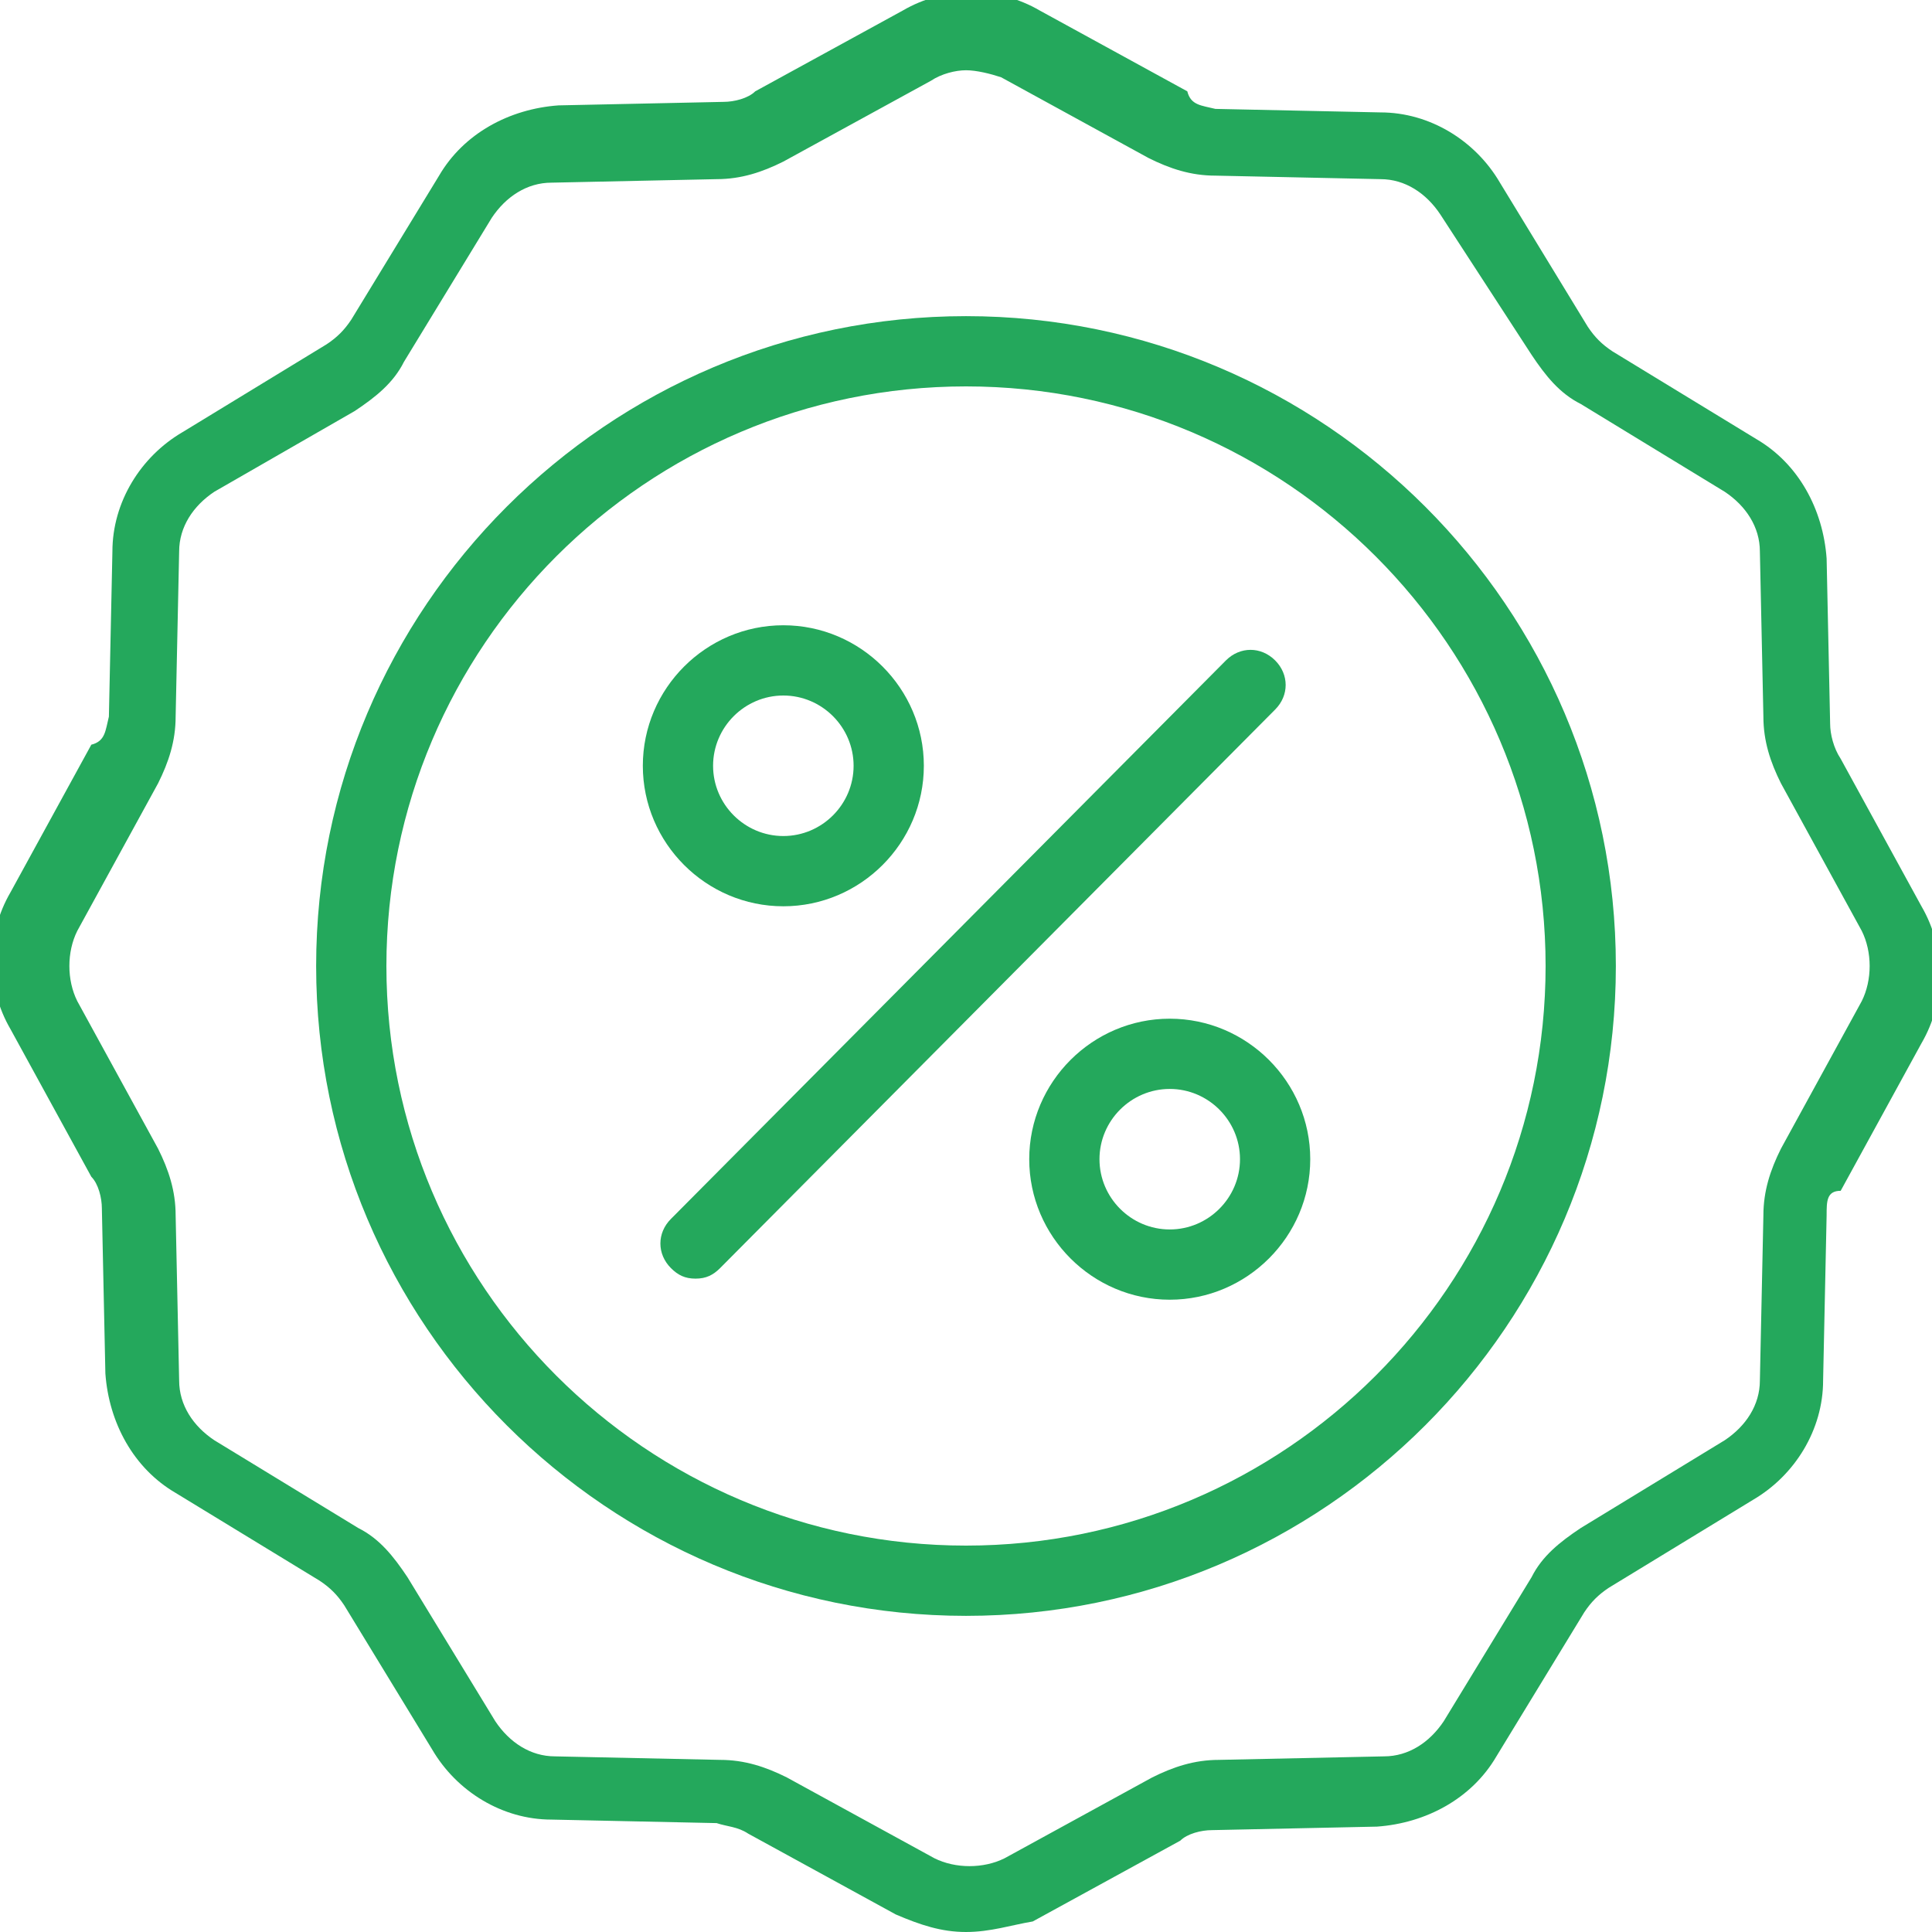 <?xml version="1.0" encoding="UTF-8"?> <!-- Generator: Adobe Illustrator 24.1.2, SVG Export Plug-In . SVG Version: 6.00 Build 0) --> <svg xmlns="http://www.w3.org/2000/svg" xmlns:xlink="http://www.w3.org/1999/xlink" id="Слой_1" x="0px" y="0px" viewBox="0 0 55 55" style="enable-background:new 0 0 55 55;" xml:space="preserve"> <style type="text/css"> .st0{fill:#24A85C;} </style> <g> <path class="st0" d="M27.5,55c-0.7,0-1.3-0.2-2-0.5l-4.2-2.3c-0.3-0.2-0.6-0.2-0.9-0.3l-4.7-0.1c-1.4,0-2.7-0.8-3.4-2l-2.5-4.1 c-0.2-0.3-0.4-0.5-0.7-0.7l-4.1-2.5c-1.2-0.7-1.9-2-2-3.4l-0.1-4.7c0-0.3-0.1-0.7-0.3-0.9l-2.3-4.2c-0.7-1.2-0.7-2.7,0-3.9l2.3-4.2 C3,21.1,3,20.8,3.1,20.4l0.1-4.7c0-1.4,0.8-2.7,2-3.4l4.1-2.5c0.3-0.2,0.5-0.4,0.7-0.7l2.5-4.1c0.7-1.2,2-1.9,3.4-2l4.7-0.1 c0.3,0,0.7-0.1,0.9-0.3l4.2-2.3c1.2-0.7,2.7-0.7,3.9,0c0,0,0,0,0,0l4.2,2.3C33.9,3,34.2,3,34.6,3.1l4.7,0.1c1.4,0,2.7,0.8,3.4,2 l2.5,4.1c0.2,0.3,0.4,0.5,0.7,0.7l4.1,2.5c1.2,0.7,1.9,2,2,3.4l0.1,4.7c0,0.3,0.1,0.7,0.3,1l2.3,4.2c0.7,1.2,0.7,2.7,0,3.9 l-2.3,4.2C52,33.9,52,34.2,52,34.6l-0.1,4.7c0,1.4-0.8,2.7-2,3.4l-4.1,2.5c-0.3,0.2-0.5,0.4-0.7,0.7l-2.5,4.1c-0.7,1.2-2,1.9-3.4,2 l-4.7,0.1c-0.3,0-0.7,0.1-0.9,0.3l-4.2,2.3C28.8,54.8,28.2,55,27.5,55z M27.5,2c-0.3,0-0.7,0.1-1,0.3l-4.2,2.3 c-0.6,0.3-1.2,0.5-1.9,0.5l-4.7,0.1c-0.7,0-1.3,0.4-1.7,1l-2.5,4.1c-0.3,0.6-0.8,1-1.4,1.4L6.1,14c-0.6,0.4-1,1-1,1.7l-0.1,4.7 c0,0.7-0.2,1.3-0.5,1.9l-2.3,4.2c-0.3,0.6-0.3,1.4,0,2l2.3,4.2c0.3,0.6,0.5,1.2,0.5,1.9l0.1,4.7c0,0.7,0.4,1.3,1,1.7l4.1,2.5 c0.6,0.3,1,0.8,1.4,1.4l2.5,4.1c0.4,0.6,1,1,1.7,1l4.7,0.1c0.7,0,1.3,0.2,1.9,0.5l4.2,2.3c0.6,0.3,1.4,0.3,2,0l4.2-2.3 c0.6-0.3,1.2-0.5,1.9-0.5l4.7-0.1c0.7,0,1.3-0.4,1.7-1l2.5-4.1c0.3-0.6,0.8-1,1.4-1.4l4.1-2.5c0.6-0.4,1-1,1-1.7l0.1-4.7 c0-0.7,0.2-1.3,0.5-1.9l2.3-4.2c0.3-0.6,0.3-1.4,0-2l-2.3-4.2c-0.3-0.6-0.5-1.2-0.5-1.9l-0.1-4.7c0-0.7-0.4-1.3-1-1.7l-4.1-2.5 c-0.6-0.3-1-0.8-1.4-1.4L41,6.1c-0.4-0.6-1-1-1.7-1l-4.7-0.1c-0.7,0-1.3-0.2-1.9-0.5l-4.2-2.3C28.2,2.1,27.8,2,27.5,2z"></path> </g> <g> <path class="st0" d="M27.5,46C17.3,46,9,37.7,9,27.5S17.3,9,27.5,9S46,17.3,46,27.5S37.7,46,27.5,46z M27.5,11 C18.4,11,11,18.4,11,27.5S18.4,44,27.5,44S44,36.6,44,27.5S36.6,11,27.5,11z"></path> </g> <g> <path class="st0" d="M22.3,25.8c-2.2,0-4-1.8-4-4s1.8-4,4-4s4,1.8,4,4S24.5,25.8,22.3,25.8z M22.3,19.8c-1.1,0-2,0.9-2,2s0.9,2,2,2 s2-0.9,2-2S23.4,19.8,22.3,19.8z"></path> </g> <g> <path class="st0" d="M33.3,37c-2.2,0-4-1.8-4-4s1.8-4,4-4s4,1.8,4,4S35.5,37,33.3,37z M33.3,31c-1.1,0-2,0.9-2,2s0.9,2,2,2 s2-0.9,2-2S34.4,31,33.3,31z"></path> </g> <g> <path class="st0" d="M19.8,36.4c-0.3,0-0.5-0.1-0.7-0.3c-0.4-0.4-0.4-1,0-1.4l15.8-15.9c0.4-0.4,1-0.4,1.4,0c0.4,0.4,0.4,1,0,1.4 L20.5,36.1C20.3,36.3,20.1,36.4,19.8,36.4z"></path> </g> </svg> 